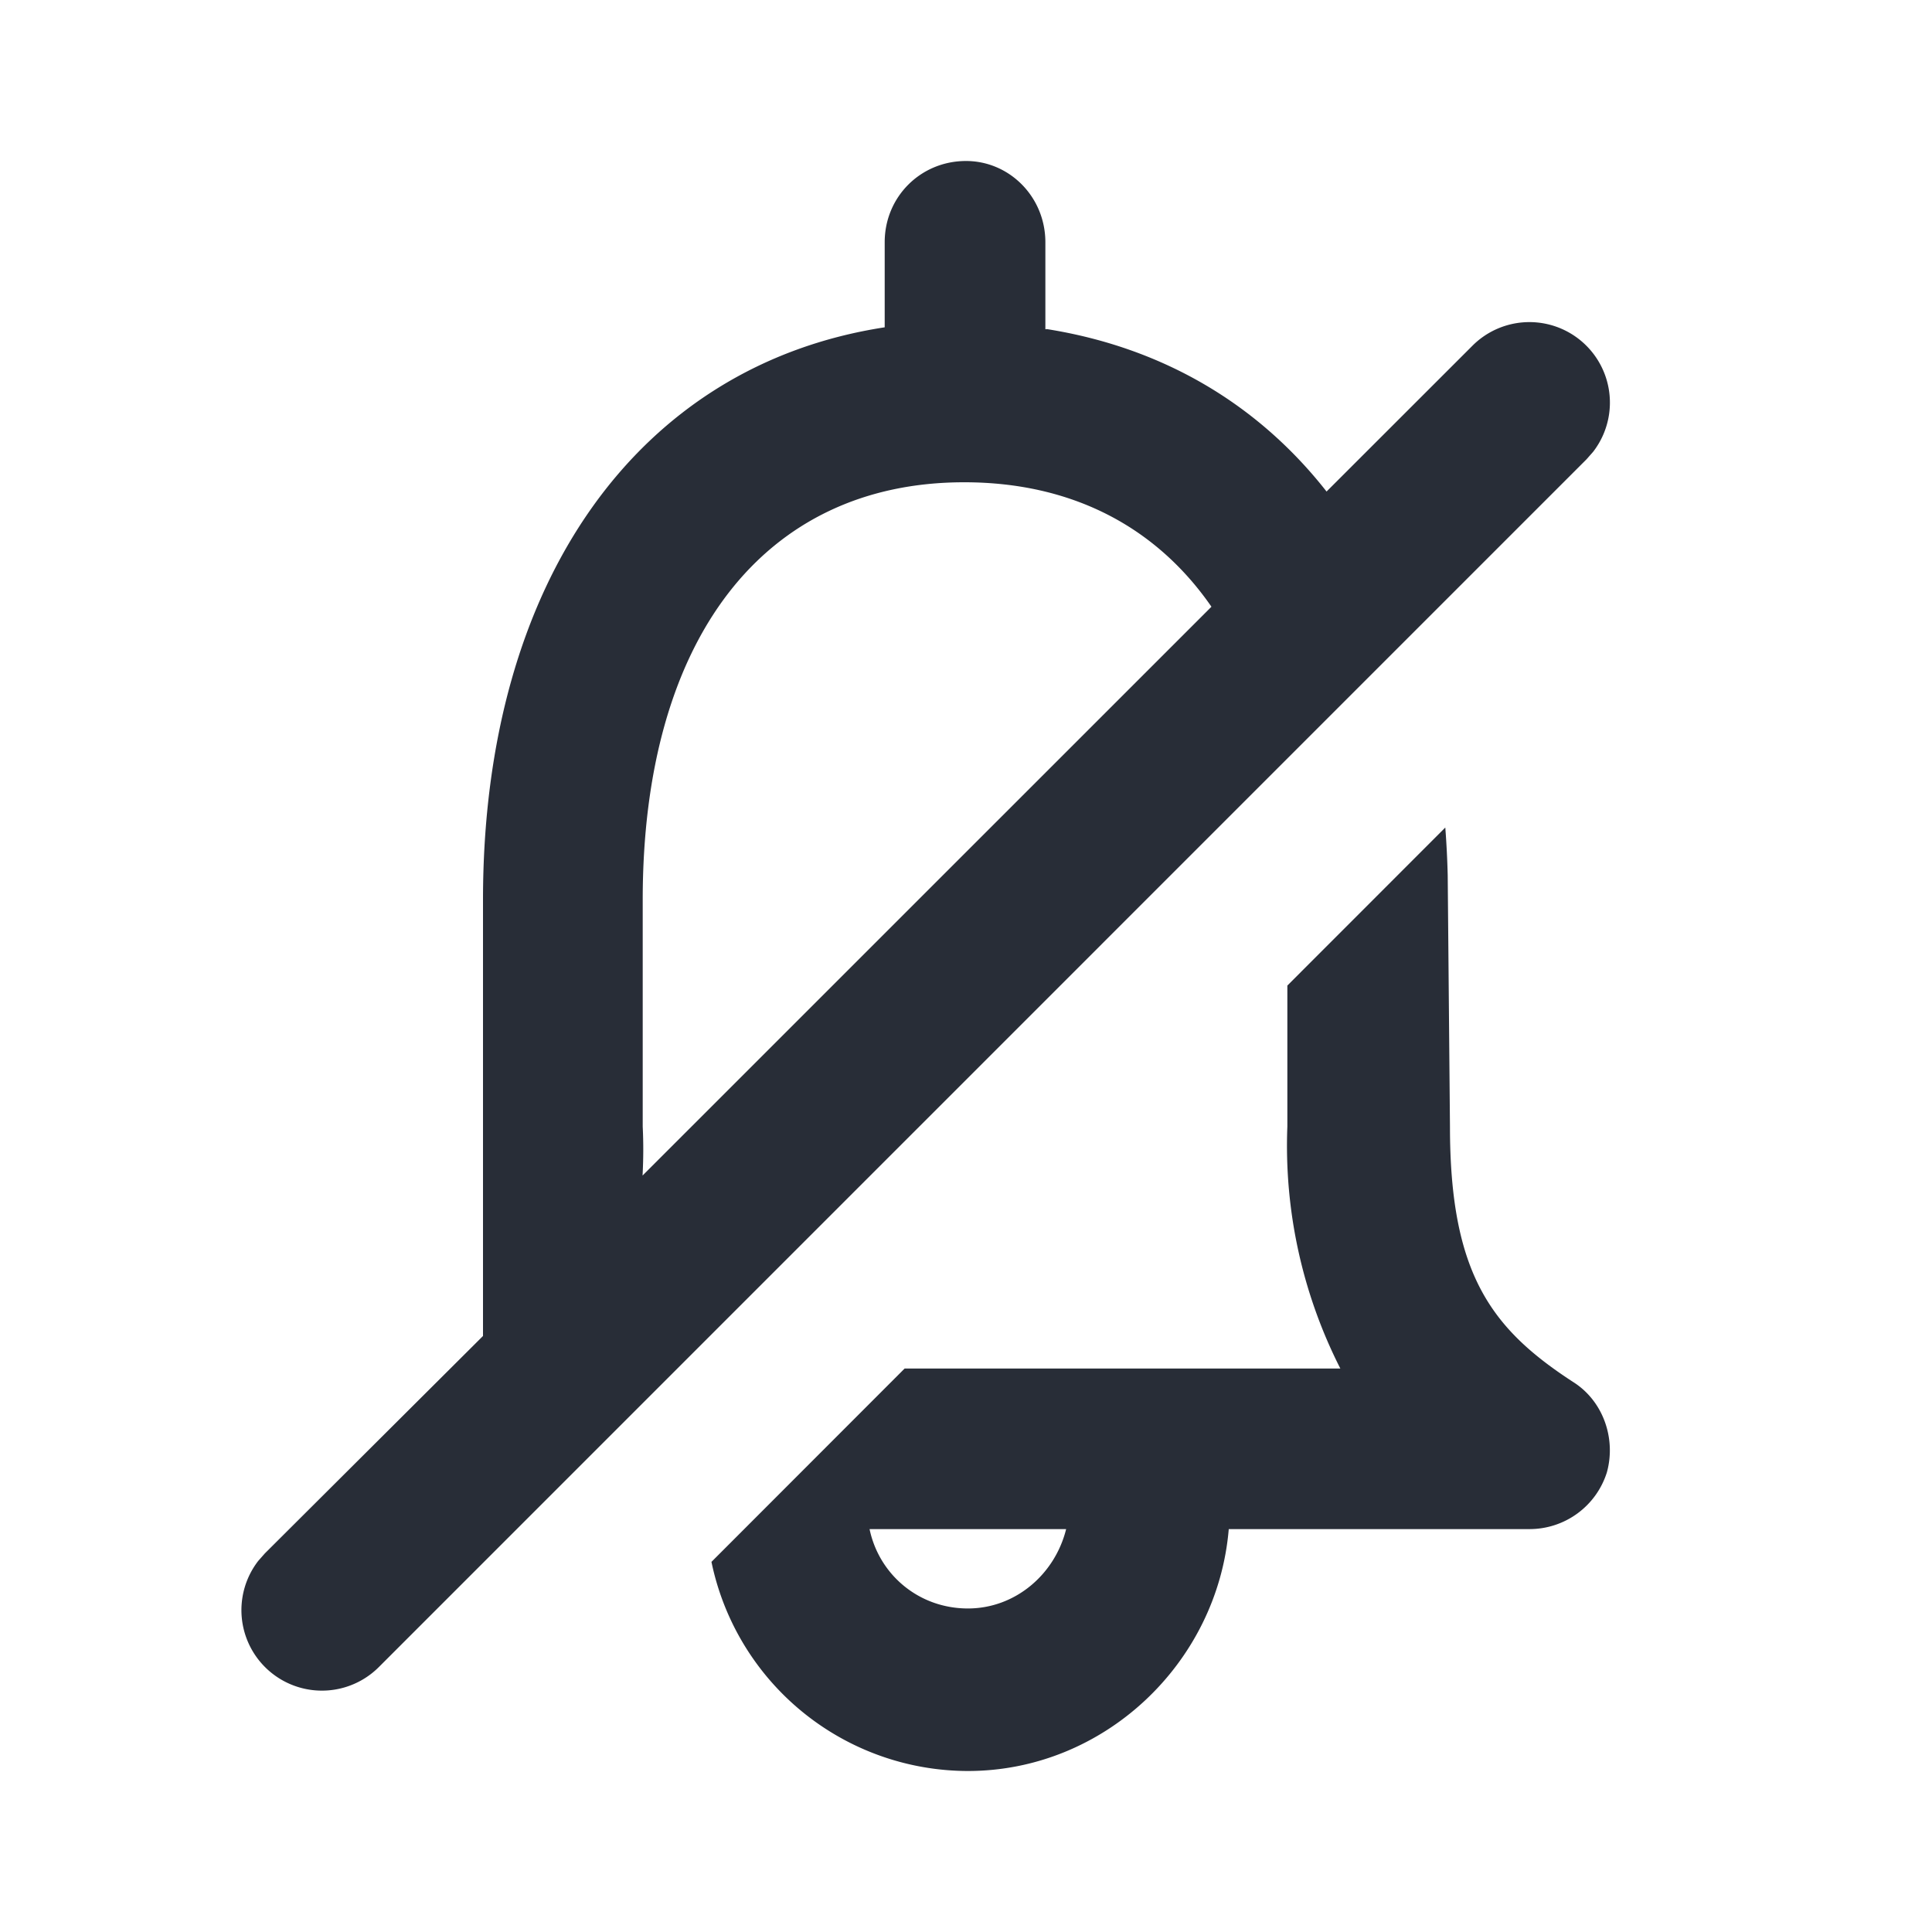 <svg xmlns="http://www.w3.org/2000/svg" id="action-alert-off-24" width="24" height="24" viewBox="0 0 24 24"><g fill="none" fill-rule="evenodd" class="symbols"><g fill="#282D37" class="alert-off"><path d="M17.954 10.28c.015.194.025.392.03.594l.028 3.121c0 1.831.516 2.512 1.526 3.17.376.234.54.704.423 1.126a1.007 1.007 0 0 1-.963.704h-3.734c-.14 1.667-1.55 3.005-3.24 3.005a3.258 3.258 0 0 1-3.186-2.598l2.4-2.402h5.412a6.108 6.108 0 0 1-.658-3.005v-1.752l1.962-1.963ZM12 2c.54 0 .986.446.986 1.01v1.08l.024-.001c1.437.23 2.618.932 3.469 2.017l1.814-1.813a1 1 0 0 1 1.497 1.32l-.083.094L4.705 20.71a1 1 0 0 1-1.497-1.32l.083-.094L6 16.596v-5.418c0-3.967 1.938-6.643 4.99-7.112V3.009C10.99 2.446 11.436 2 12 2Zm1.245 16.995h-2.443c.118.564.61.986 1.222.986.587 0 1.08-.422 1.22-.986ZM11.977 5.991c-2.49 0-3.993 1.948-3.993 5.187v2.817c.01.203.009.406-.002.608l7.067-7.066c-.691-.998-1.74-1.546-3.072-1.546Z" class="color"/></g></g></svg>